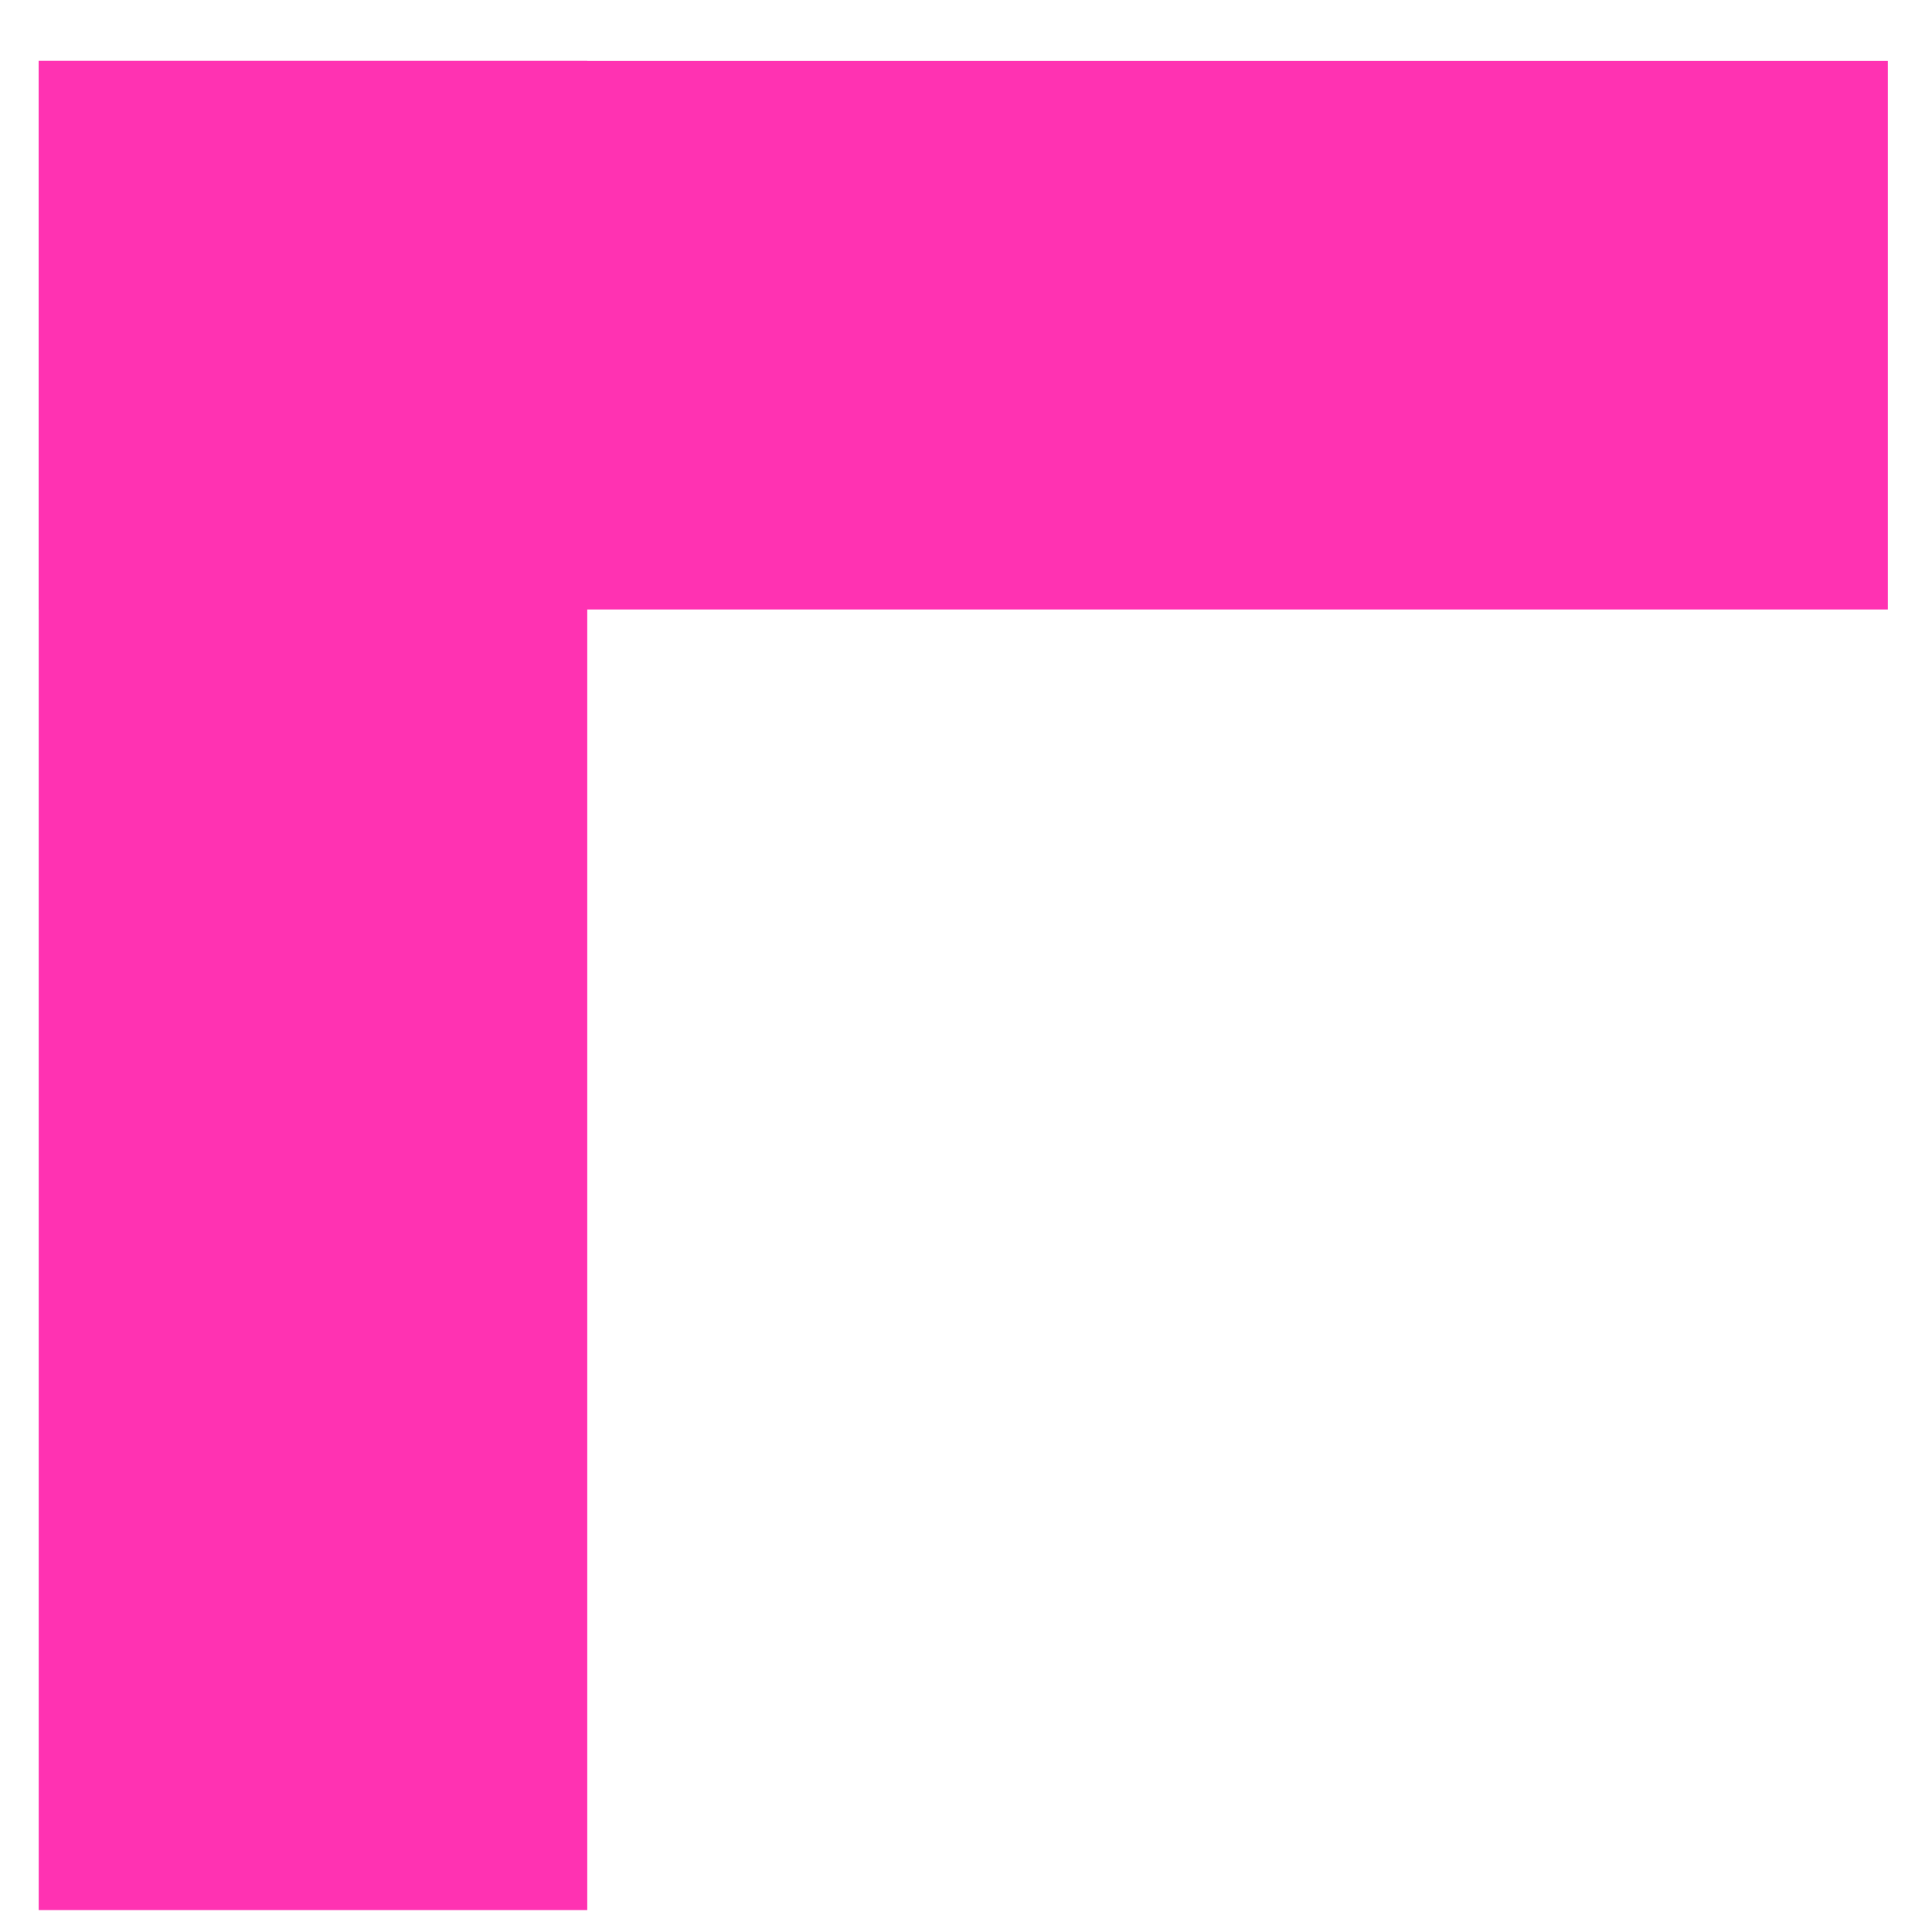 <?xml version="1.0" encoding="UTF-8"?> <svg xmlns="http://www.w3.org/2000/svg" width="30" height="30" viewBox="0 0 30 30" fill="none"> <rect x="29.314" y="9.464" width="28.714" height="8.518" transform="rotate(180 29.314 9.464)" fill="#FF32B2"></rect> <rect x="9.119" y="0.946" width="28.714" height="8.518" transform="rotate(90 9.119 0.946)" fill="#FF32B2"></rect> </svg> 
